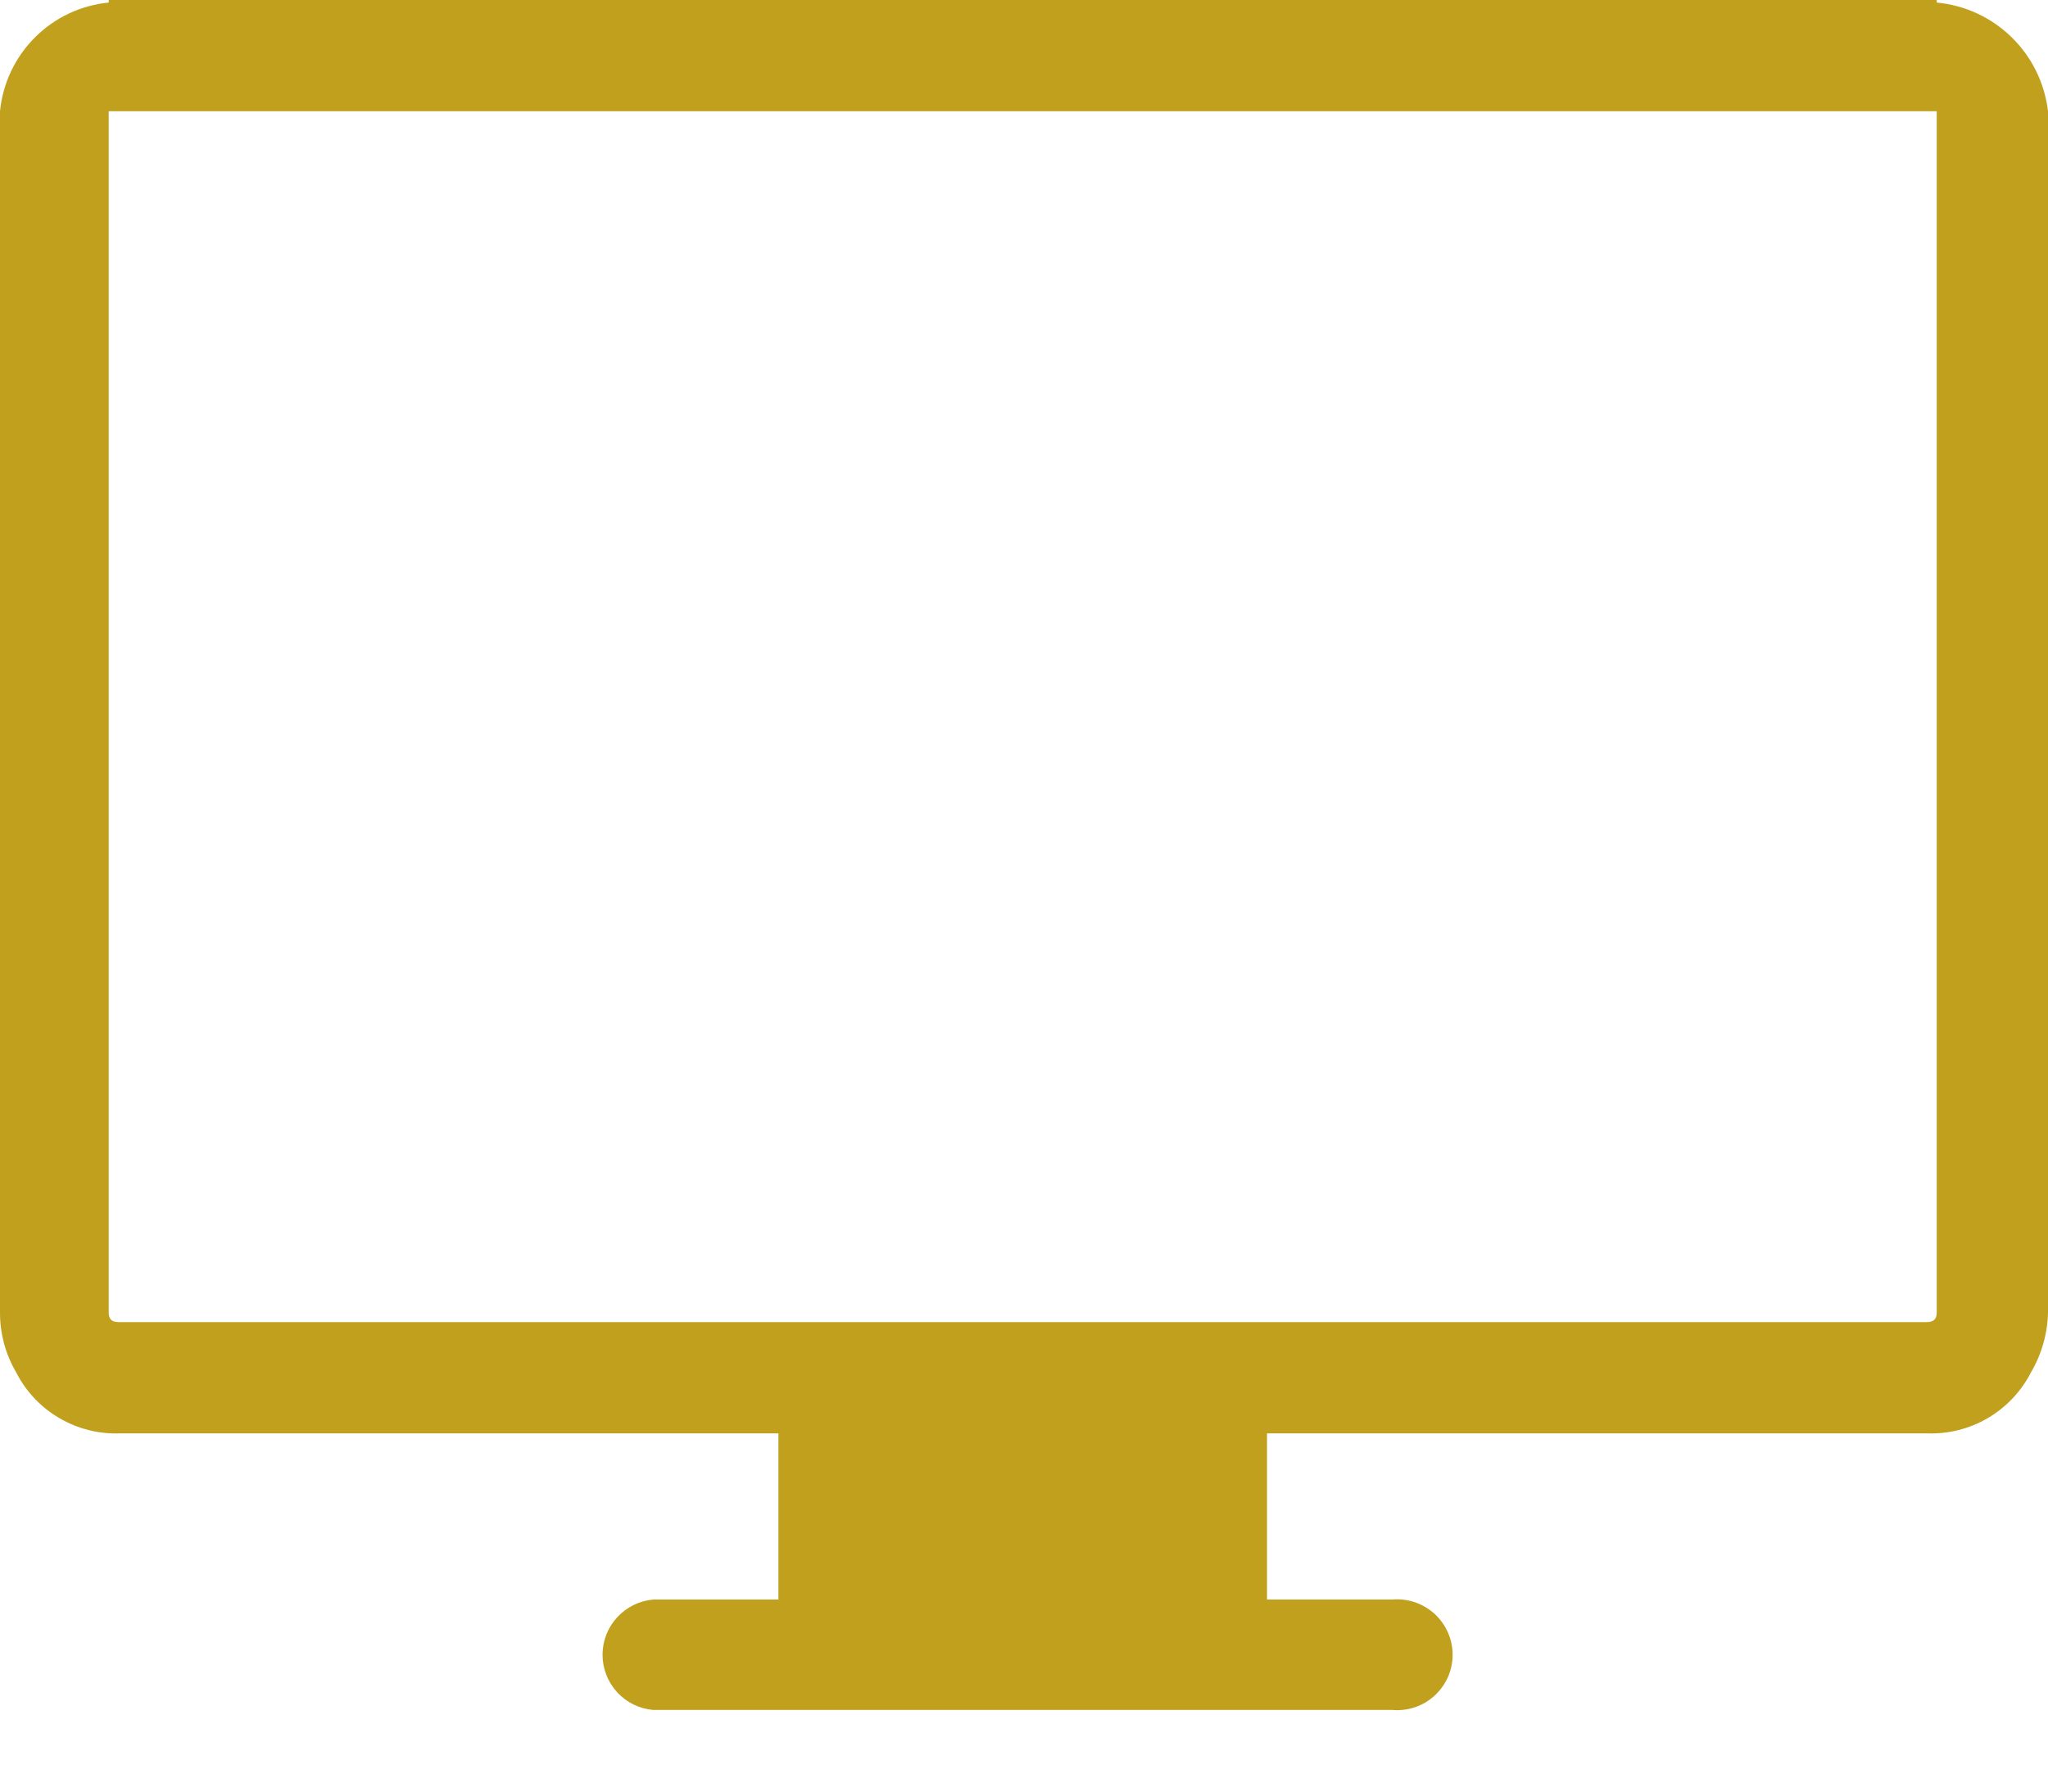          <svg width="24" height="21" viewBox="0 0 24 21" fill="none"
                xmlns="http://www.w3.org/2000/svg">
                <path
                  d="M22.696 0.03V0H1.274V0.03C0.947 0.062 0.641 0.206 0.409 0.439C0.177 0.671 0.032 0.977 2.06681e-05 1.304V15.382C-0.001 15.63 0.064 15.873 0.19 16.087C0.303 16.31 0.479 16.496 0.695 16.622C0.911 16.749 1.159 16.811 1.409 16.801H9.122V18.749H7.654C7.492 18.764 7.341 18.838 7.232 18.958C7.122 19.077 7.061 19.234 7.061 19.396C7.061 19.559 7.122 19.715 7.232 19.835C7.341 19.955 7.492 20.029 7.654 20.043H16.316C16.406 20.051 16.497 20.04 16.582 20.011C16.667 19.983 16.745 19.936 16.812 19.875C16.878 19.814 16.931 19.74 16.968 19.658C17.004 19.576 17.023 19.486 17.023 19.396C17.023 19.306 17.004 19.217 16.968 19.135C16.931 19.052 16.878 18.978 16.812 18.917C16.745 18.857 16.667 18.81 16.582 18.781C16.497 18.752 16.406 18.741 16.316 18.749H14.848V16.801H22.576C22.827 16.811 23.076 16.75 23.293 16.623C23.51 16.496 23.686 16.31 23.8 16.087C23.926 15.873 23.995 15.63 24 15.382V1.304C23.961 0.974 23.811 0.668 23.573 0.436C23.336 0.204 23.026 0.061 22.696 0.03ZM22.696 1.414V15.382C22.696 15.462 22.661 15.497 22.576 15.497H1.389C1.309 15.497 1.274 15.462 1.274 15.382V1.304H22.696V1.419V1.414Z"
                  fill="#C1A01E" />
              </svg>

